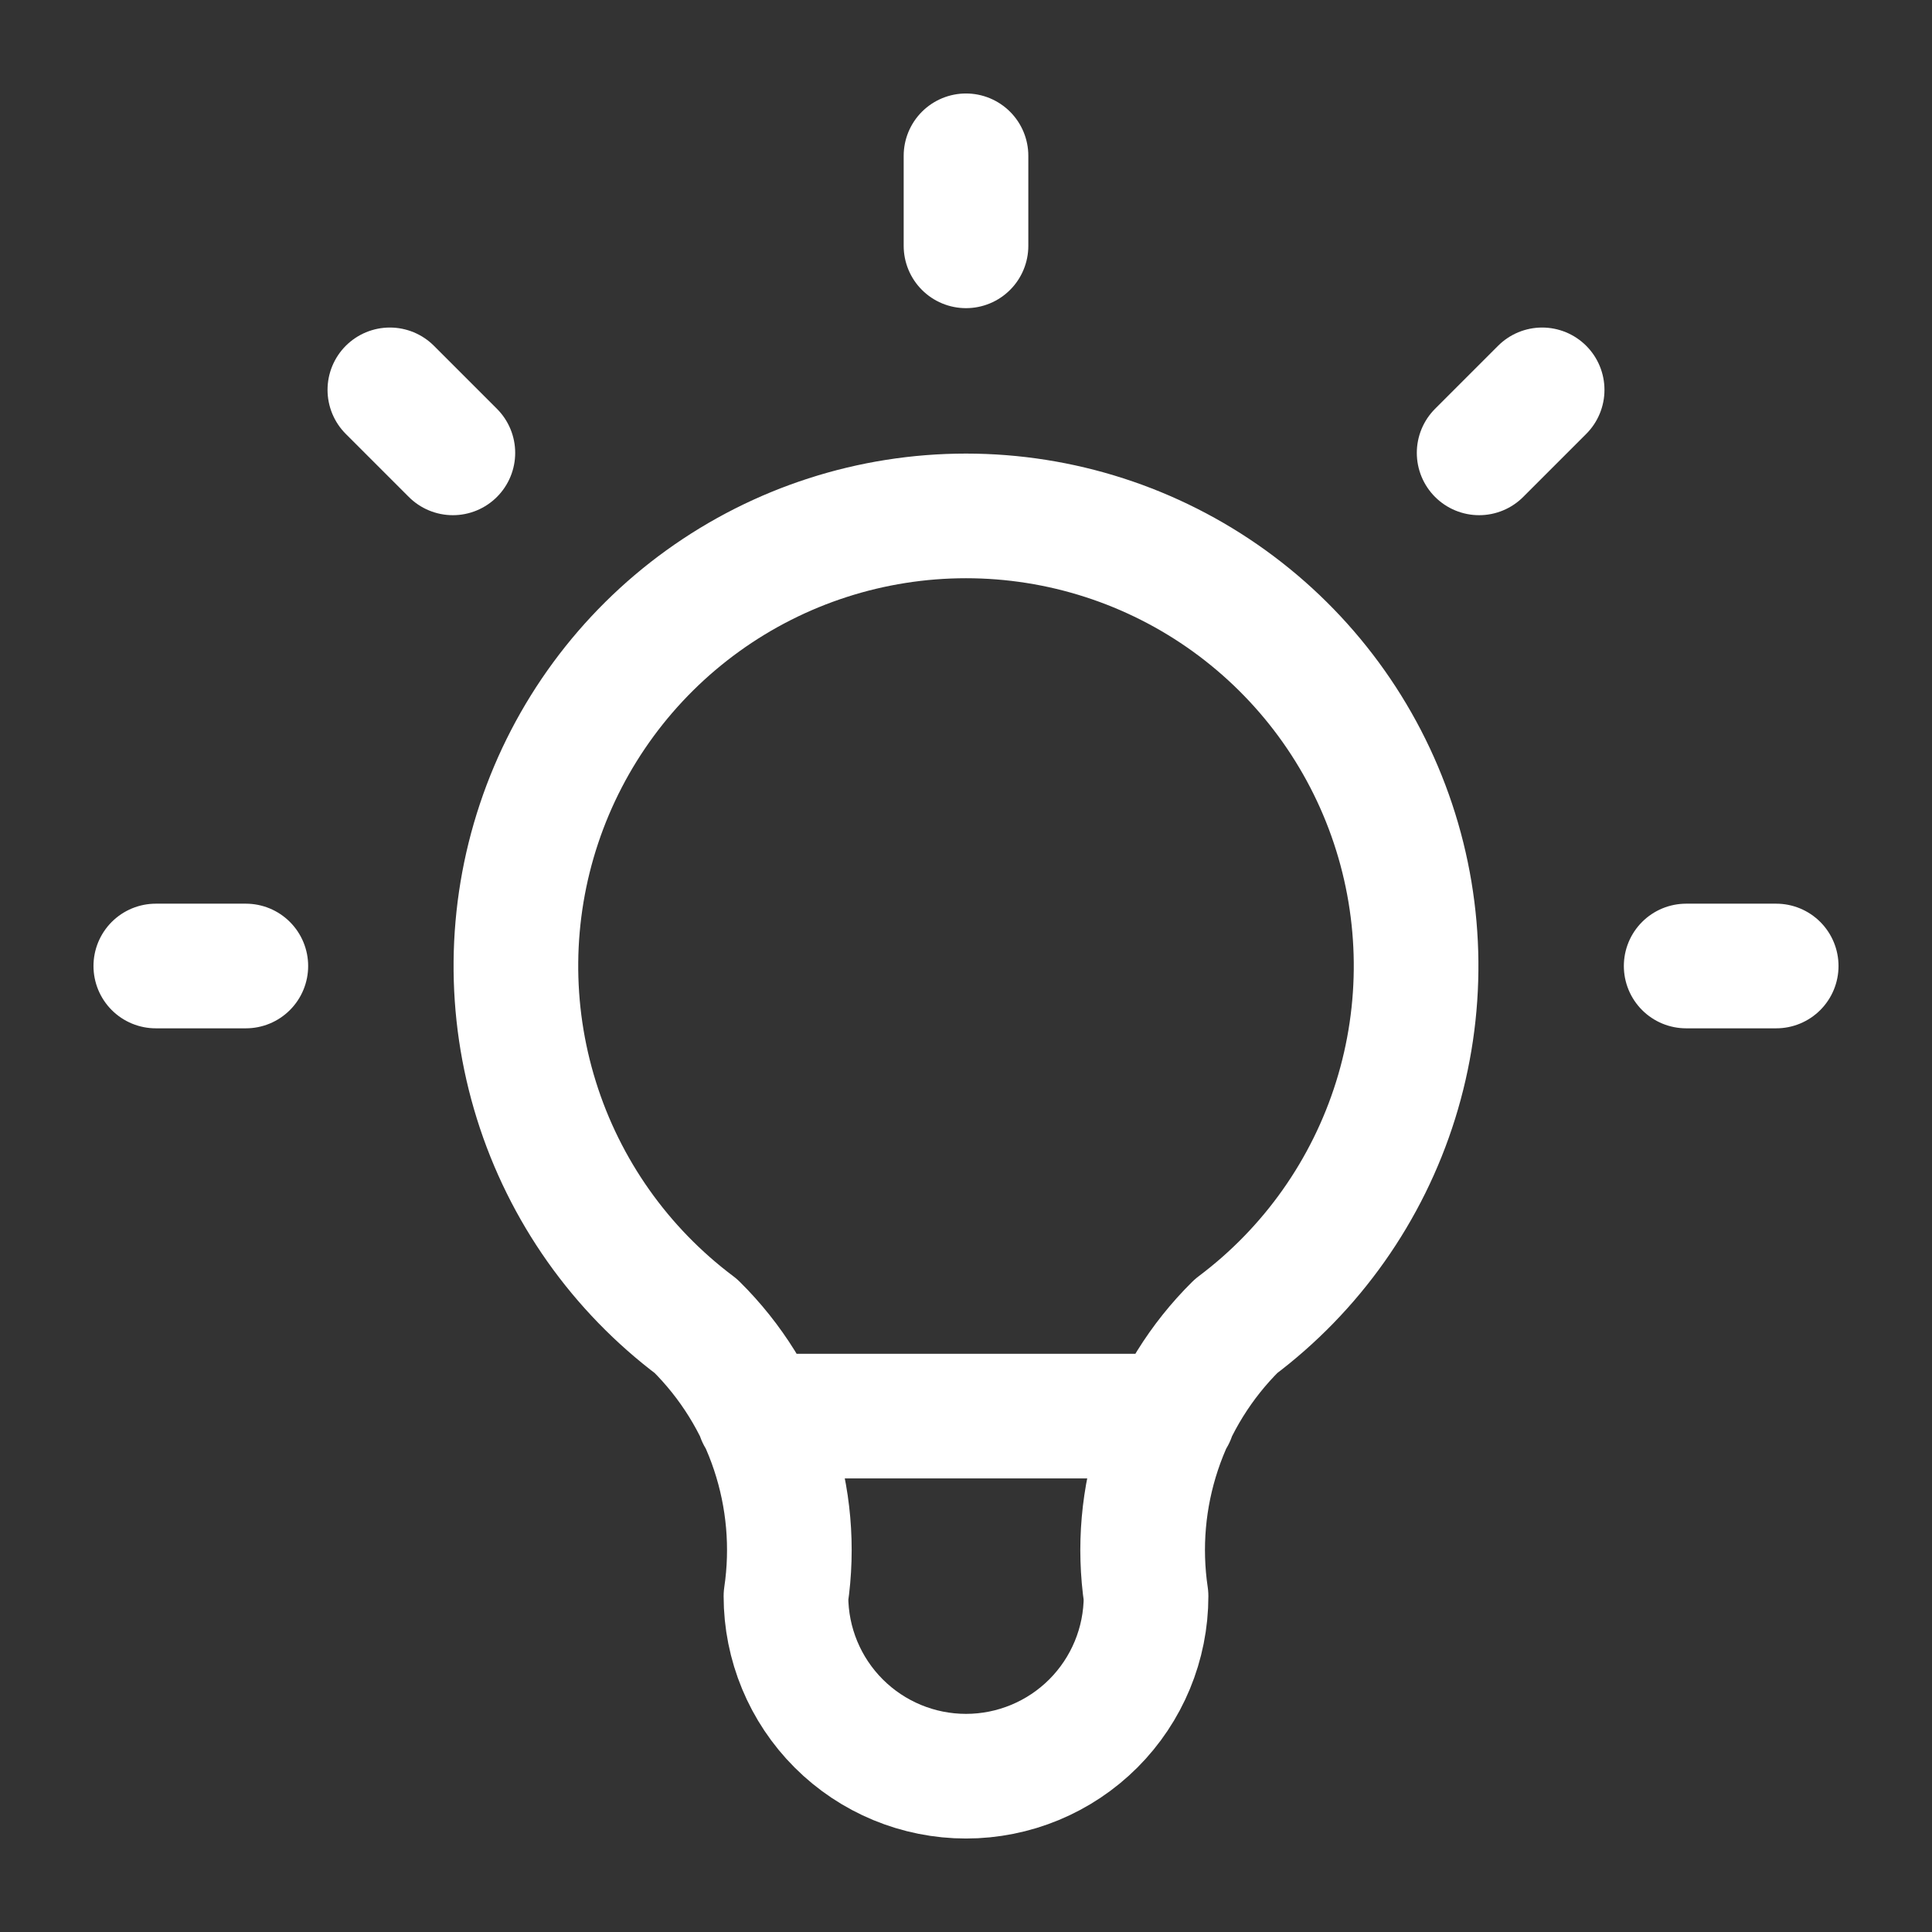 <svg width="62" height="62" viewBox="0 0 62 62" fill="none" xmlns="http://www.w3.org/2000/svg">
<rect x="0" y="0" width="62" height="62" fill="#333333" stroke="none"/>
<path d="M5 31H7.889M31 5V7.889M54.111 31H57M12.511 12.511L14.533 14.533M49.489 12.511L47.467 14.533M22.333 42.556C19.908 40.737 18.116 38.201 17.213 35.307C16.309 32.413 16.338 29.308 17.297 26.432C18.256 23.556 20.095 21.055 22.554 19.282C25.014 17.509 27.968 16.556 31 16.556C34.032 16.556 36.986 17.509 39.446 19.282C41.905 21.055 43.745 23.556 44.703 26.432C45.662 29.308 45.691 32.413 44.787 35.307C43.883 38.201 42.092 40.737 39.667 42.556C38.539 43.672 37.69 45.038 37.188 46.544C36.686 48.05 36.545 49.652 36.778 51.222C36.778 52.755 36.169 54.224 35.086 55.308C34.002 56.391 32.532 57 31 57C29.468 57 27.998 56.391 26.915 55.308C25.831 54.224 25.222 52.755 25.222 51.222C25.455 49.652 25.314 48.05 24.812 46.544C24.311 45.038 23.461 43.672 22.333 42.556M24.356 45.444H37.644" stroke="white" stroke-width="4" stroke-linecap="round" stroke-linejoin="round"/>
</svg>
